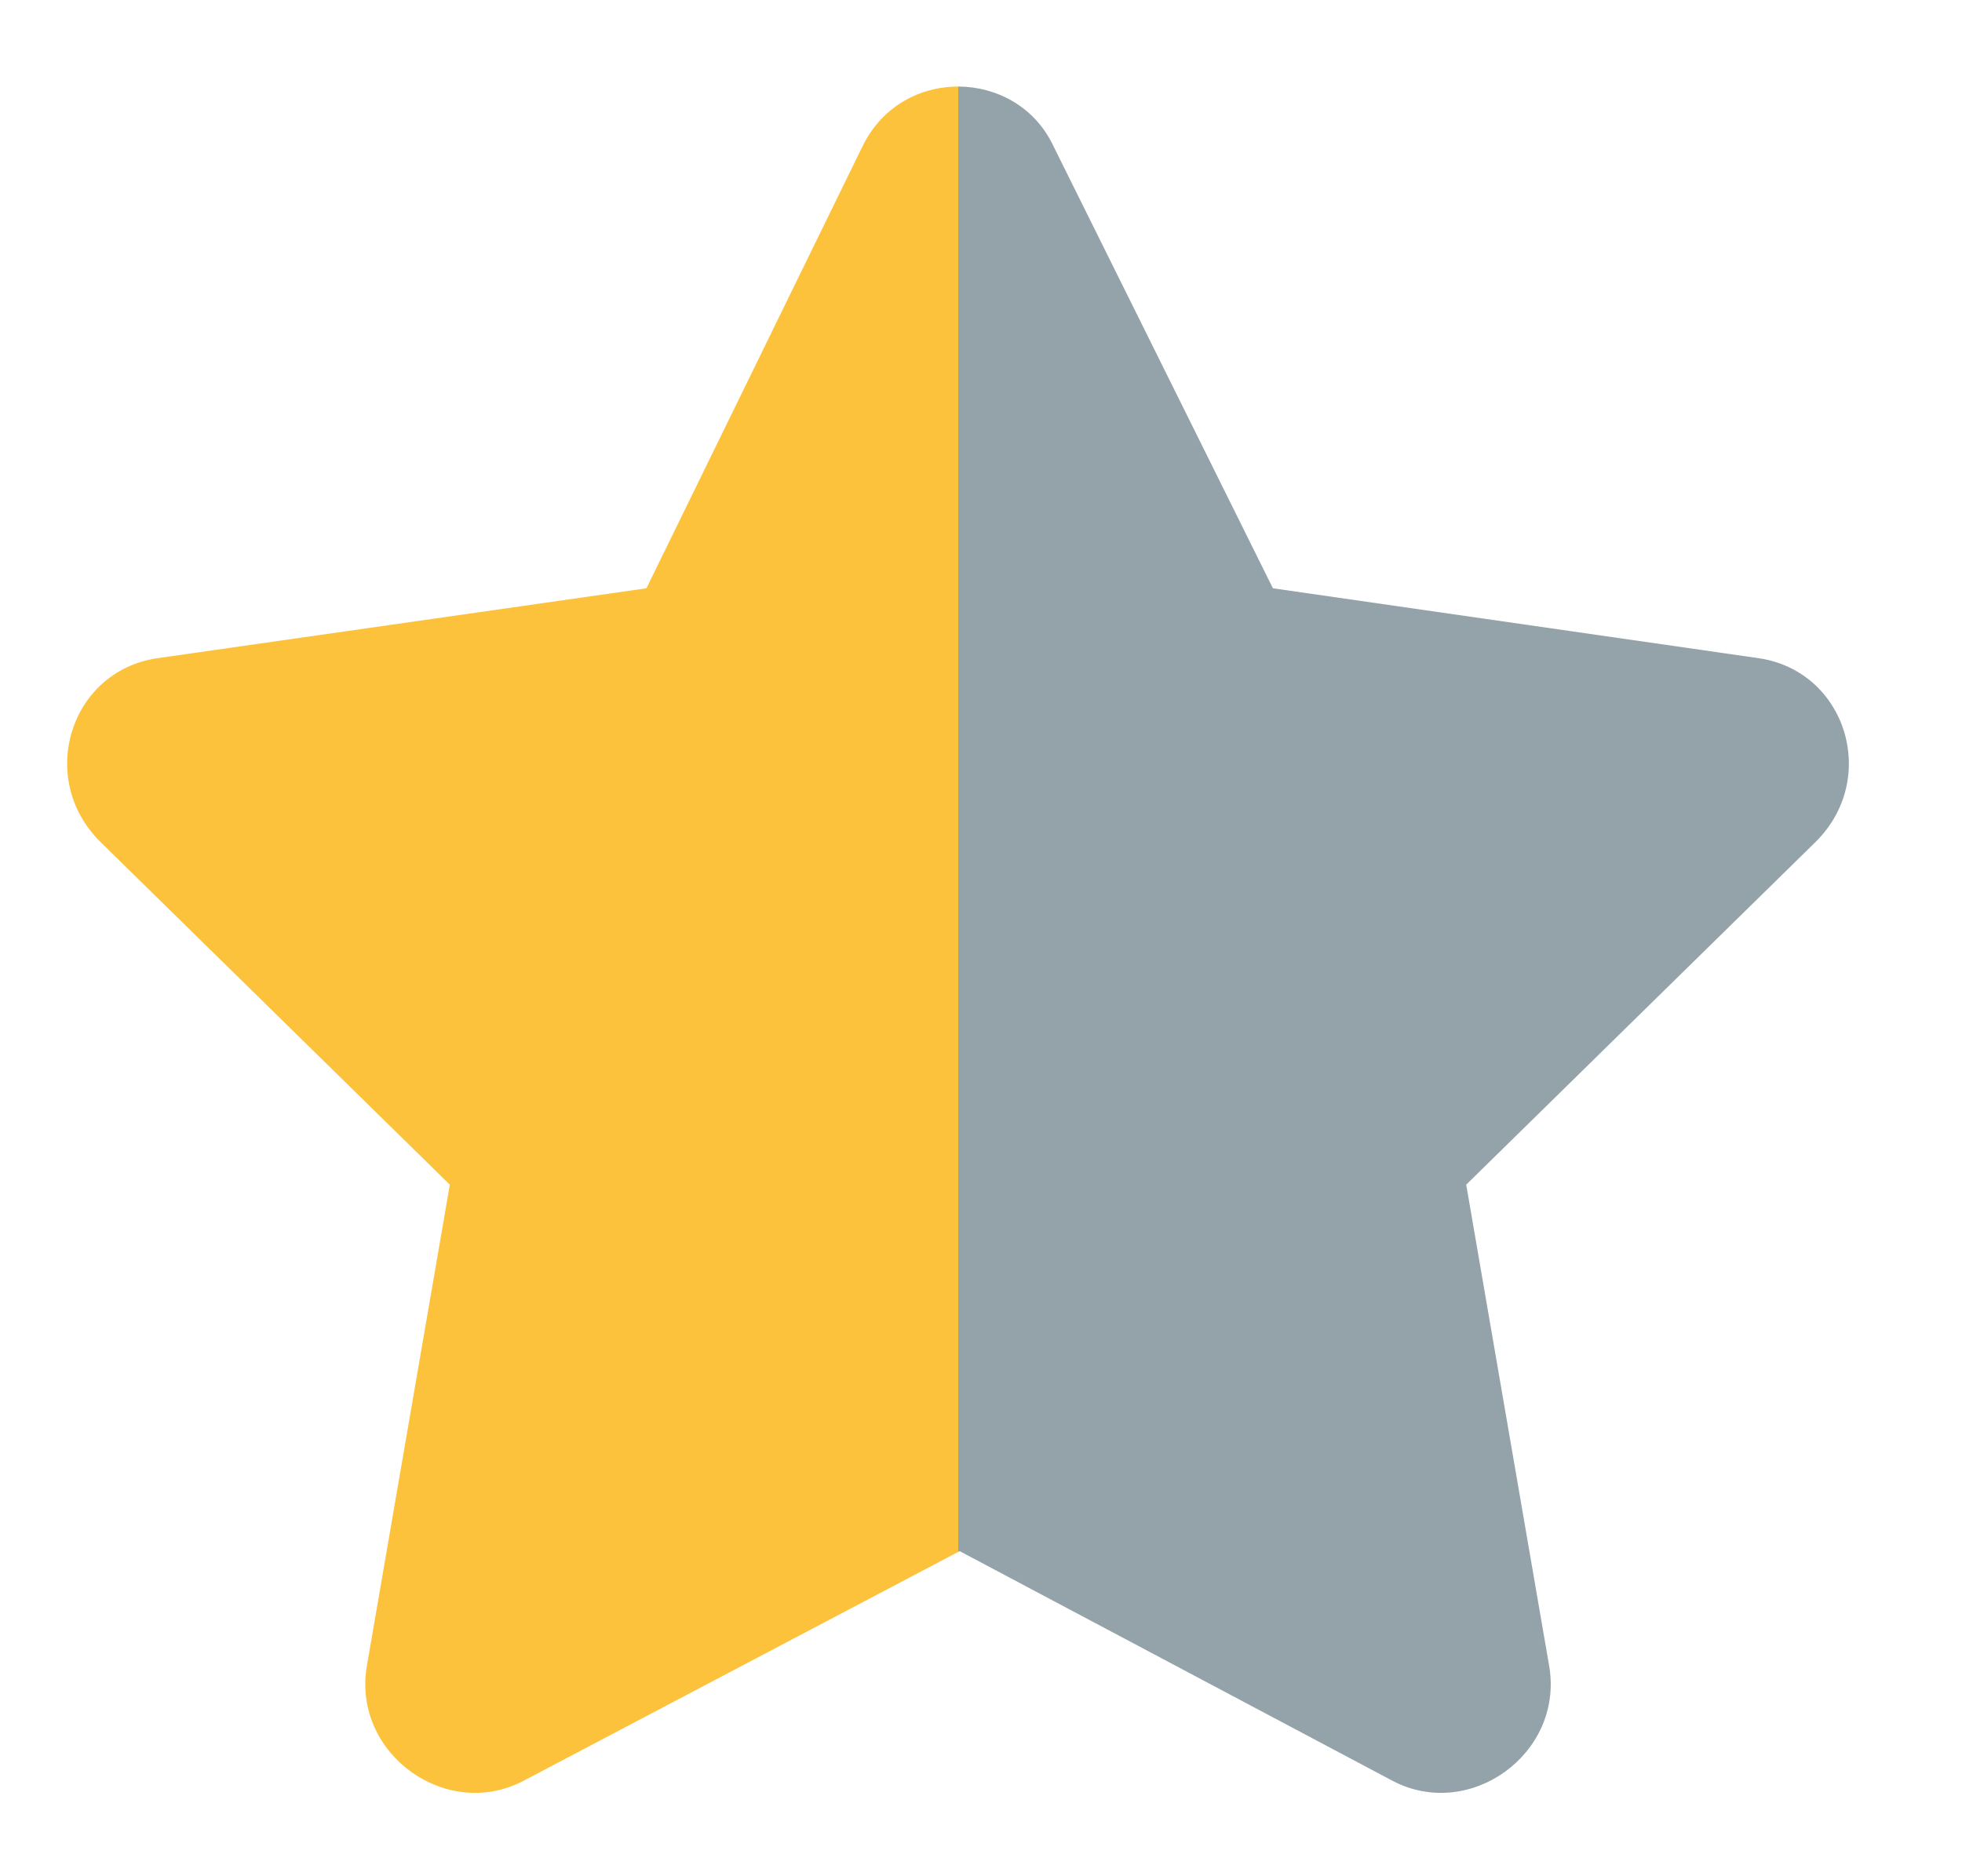 <svg width="23" height="22" viewBox="0 0 23 22" fill="none" xmlns="http://www.w3.org/2000/svg">
<defs>
	<linearGradient id="gradient">
	    <stop offset="50%" stop-color="#FDC23C"/>
	    <stop offset="50%" stop-color="#94A3A9"/>
	</linearGradient>
</defs>
<path d="M10.117 1.703C10.586 0.766 11.914 0.805 12.344 1.703L14.922 6.898L20.625 7.719C21.641 7.875 22.031 9.125 21.289 9.867L17.188 13.891L18.164 19.555C18.32 20.57 17.227 21.352 16.328 20.883L11.25 18.188L6.133 20.883C5.234 21.352 4.141 20.57 4.297 19.555L5.273 13.891L1.172 9.867C0.43 9.125 0.82 7.875 1.836 7.719L7.578 6.898L10.117 1.703Z" fill="url(#gradient)"/>
</svg>
